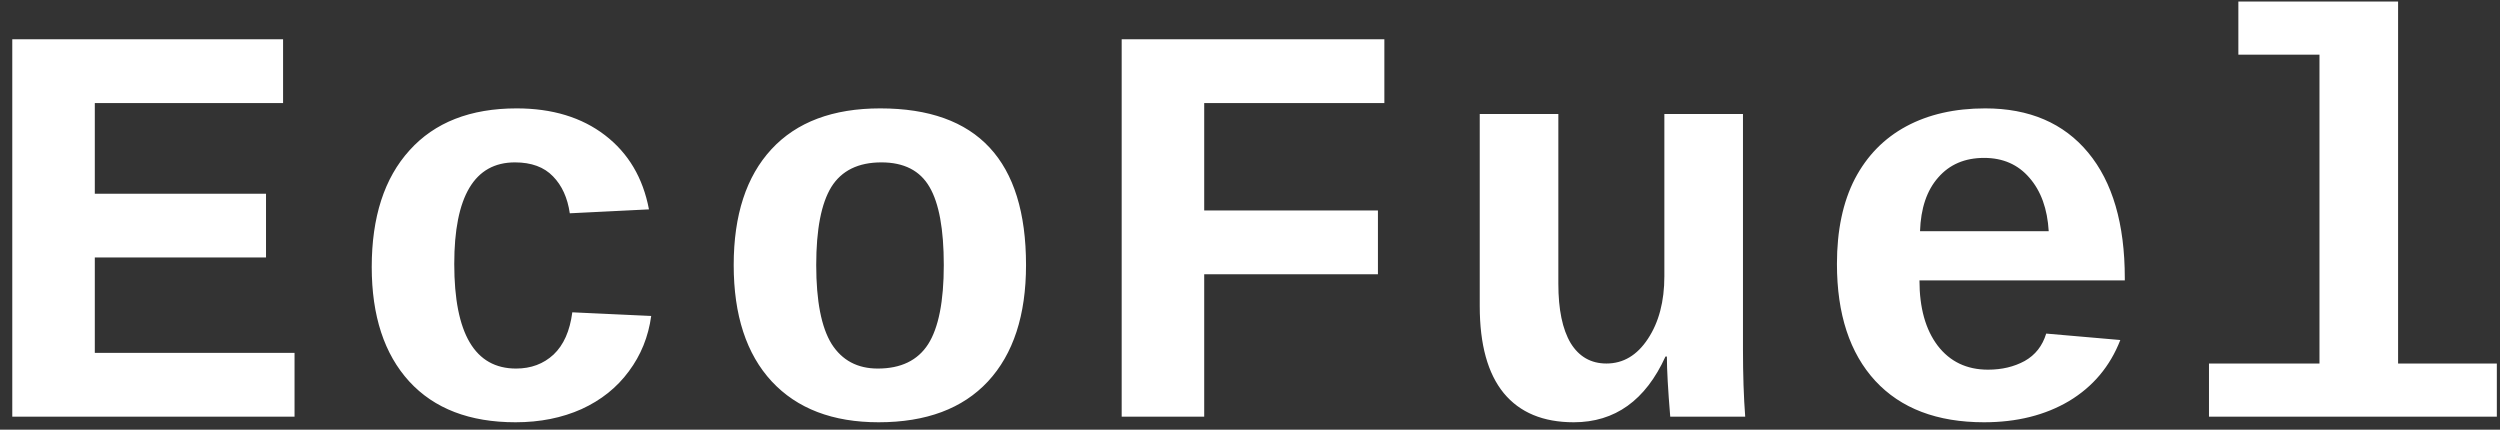 <svg width="192" height="33" viewBox="0 0 192 33" fill="none" xmlns="http://www.w3.org/2000/svg">
<rect x="0" y="0" width="192" height="33" fill="#333333" stroke="none"/>
<path d="M0.943 32V3.018H21.74V7.916H7.281V14.877H20.43V19.775H7.281V27.102H22.621V32H0.943ZM39.592 32.43C36.069 32.43 33.347 31.384 31.428 29.293C29.509 27.188 28.549 24.259 28.549 20.506C28.549 16.667 29.516 13.681 31.45 11.547C33.383 9.398 36.126 8.324 39.678 8.324C42.414 8.324 44.677 9.012 46.467 10.387C48.257 11.762 49.382 13.659 49.84 16.08L43.76 16.381C43.588 15.192 43.158 14.247 42.471 13.545C41.783 12.829 40.809 12.471 39.549 12.471C36.441 12.471 34.887 15.07 34.887 20.27C34.887 25.626 36.47 28.305 39.635 28.305C40.781 28.305 41.74 27.947 42.514 27.23C43.287 26.5 43.767 25.419 43.953 23.986L50.012 24.266C49.797 25.855 49.224 27.273 48.293 28.52C47.377 29.766 46.166 30.732 44.662 31.42C43.158 32.093 41.468 32.43 39.592 32.43ZM78.799 20.355C78.799 24.208 77.825 27.188 75.877 29.293C73.93 31.384 71.129 32.43 67.477 32.43C63.954 32.43 61.218 31.384 59.27 29.293C57.322 27.188 56.348 24.208 56.348 20.355C56.348 16.517 57.315 13.552 59.248 11.461C61.182 9.37 63.968 8.324 67.606 8.324C75.068 8.324 78.799 12.335 78.799 20.355ZM72.483 20.355C72.483 17.605 72.118 15.607 71.387 14.361C70.657 13.101 69.425 12.471 67.692 12.471C65.916 12.471 64.634 13.101 63.846 14.361C63.073 15.622 62.686 17.62 62.686 20.355C62.686 23.12 63.08 25.139 63.868 26.414C64.67 27.674 65.851 28.305 67.413 28.305C69.189 28.305 70.478 27.682 71.28 26.436C72.082 25.175 72.483 23.148 72.483 20.355ZM92.483 7.916V16.166H105.825V21.064H92.483V32H86.145V3.018H106.319V7.916H92.483ZM119.681 8.754V21.795C119.681 23.771 119.996 25.29 120.626 26.35C121.27 27.395 122.187 27.918 123.376 27.918C124.665 27.918 125.725 27.288 126.556 26.027C127.401 24.753 127.823 23.148 127.823 21.215V8.754H133.86V26.801C133.86 28.777 133.918 30.51 134.032 32H128.274C128.103 29.938 128.017 28.398 128.017 27.381H127.909C126.377 30.747 124.028 32.43 120.862 32.43C118.513 32.43 116.723 31.685 115.491 30.195C114.259 28.691 113.644 26.464 113.644 23.514V8.754H119.681ZM152.378 32.43C148.769 32.43 145.983 31.37 144.021 29.25C142.058 27.116 141.077 24.122 141.077 20.27C141.077 17.691 141.536 15.514 142.452 13.738C143.383 11.962 144.701 10.616 146.405 9.699C148.11 8.783 150.129 8.324 152.464 8.324C155.859 8.324 158.494 9.456 160.37 11.719C162.247 13.982 163.185 17.197 163.185 21.365V21.537H147.415C147.415 23.643 147.881 25.311 148.812 26.543C149.757 27.775 151.046 28.391 152.679 28.391C153.739 28.391 154.677 28.169 155.493 27.725C156.31 27.266 156.861 26.564 157.148 25.619L162.841 26.113C162.053 28.133 160.743 29.694 158.909 30.797C157.076 31.885 154.899 32.43 152.378 32.43ZM152.378 12.127C150.903 12.127 149.728 12.628 148.855 13.631C147.981 14.619 147.515 15.994 147.458 17.756H157.341C157.241 16.037 156.747 14.669 155.859 13.652C154.985 12.635 153.825 12.127 152.378 12.127ZM184.173 27.918H191.757V32H169.65V27.918H178.136V4.199H171.906V0.117H184.173V27.918Z" fill="white"/>
</svg>
